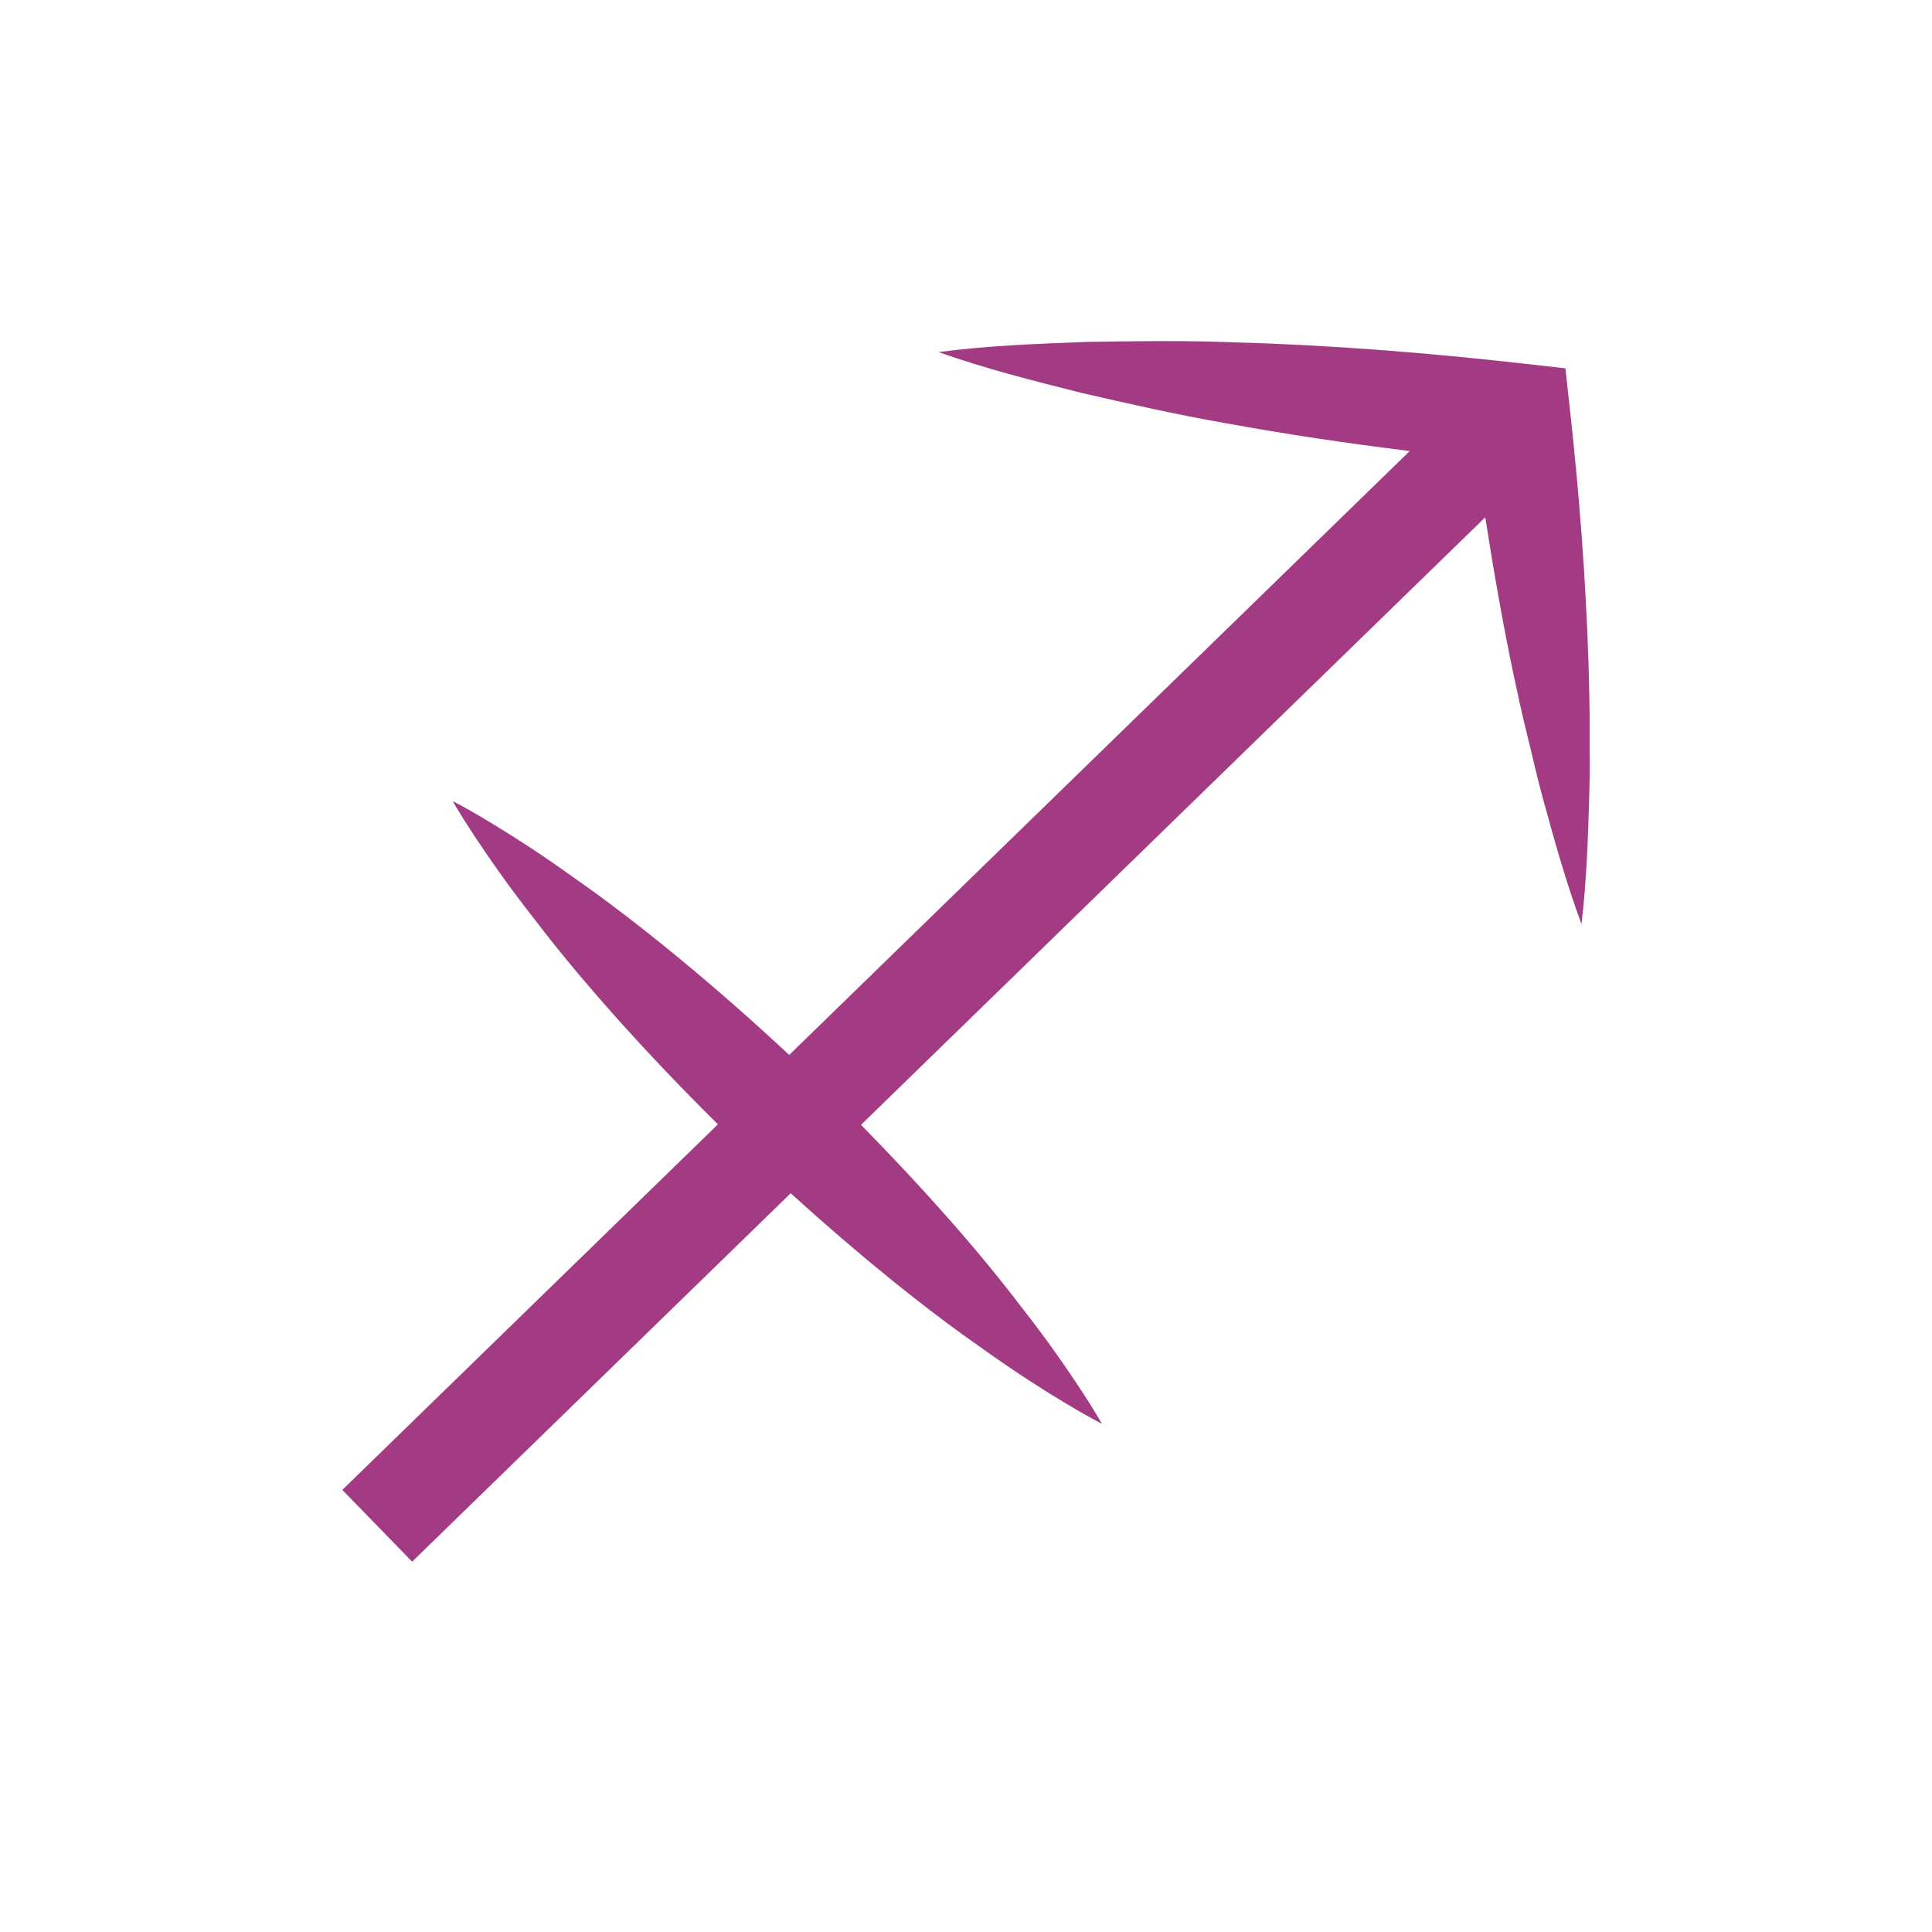 <?xml version="1.0" encoding="utf-8"?>
<!-- Generator: Adobe Illustrator 16.0.0, SVG Export Plug-In . SVG Version: 6.00 Build 0)  -->
<!DOCTYPE svg PUBLIC "-//W3C//DTD SVG 1.1//EN" "http://www.w3.org/Graphics/SVG/1.1/DTD/svg11.dtd">
<svg version="1.1" id="Layer_1" xmlns="http://www.w3.org/2000/svg" xmlns:xlink="http://www.w3.org/1999/xlink" x="0px" y="0px"
	 width="300px" height="300px" viewBox="0 0 300 300" enable-background="new 0 0 300 300" xml:space="preserve">
<g display="none">
	<g display="inline">
		<path fill="#2DB3EA" d="M77.328,87.236c4.028-2.228,8.058-4.444,12.091-6.662l5.49,16.12c2.504,7.536,5.289,14.969,7.932,22.456
			l3.06,8.66l8.082-5.116l16.929-10.72l16.779-10.944c8.372-5.537,16.786-11.003,25.136-16.573
			c5.047,11.703,10.037,23.427,15.372,35.01l4.314,9.371l7.59-6.335l16.355-13.642c5.482-4.505,10.796-9.223,16.201-13.832
			c9.279-7.896,18.42-15.962,27.533-24.066c2.605,6.603,5.244,13.199,7.893,19.791c3.55,8.605,7.182,17.185,10.977,25.709
			c-1.9-9.136-3.965-18.223-6.11-27.282c-2.233-9.027-4.406-18.081-6.761-27.069l-1.557-5.941l-5.423,3.828
			c-11.614,8.202-23.192,16.447-34.601,24.907c-5.706,4.227-11.5,8.338-17.131,12.663l-8.797,6.662
			c-4.763-11.85-9.705-23.629-14.537-35.446l-3.746-9.157l-8.508,5.482c-11.229,7.235-22.171,14.897-33.257,22.34l-16.551,11.282
			l-8.892,6.231c-1.805-4.407-3.62-8.809-5.537-13.172l-9.409-21.893l-2.894-6.728l-5.724,3.827
			c-5.852,3.916-11.585,8.022-17.384,12.025c-5.794,4.014-11.569,8.049-17.276,12.2c-11.484,8.186-22.846,16.567-34.029,25.239
			c12.748-6.144,25.32-12.576,37.767-19.205C64.965,93.997,71.155,90.633,77.328,87.236z"/>
		<path fill="#2DB3EA" d="M266.189,167.244l-1.557-5.936l-5.423,3.827c-11.614,8.196-23.192,16.44-34.601,24.905
			c-5.707,4.221-11.5,8.338-17.131,12.663l-8.797,6.657c-4.763-11.852-9.705-23.625-14.537-35.445l-3.746-9.157l-8.508,5.487
			c-11.229,7.236-22.172,14.891-33.258,22.339l-16.551,11.276l-8.892,6.236c-1.805-4.406-3.62-8.813-5.537-13.178l-9.409-21.885
			l-2.894-6.733l-5.724,3.833c-5.852,3.915-11.585,8.021-17.384,12.023c-5.794,4.009-11.569,8.049-17.276,12.193
			c-11.484,8.191-22.846,16.567-34.029,25.24c12.748-6.139,25.32-12.57,37.767-19.201c6.258-3.26,12.448-6.629,18.622-10.025
			c4.028-2.223,8.058-4.438,12.091-6.656l5.49,16.115c2.504,7.541,5.289,14.974,7.932,22.46l3.06,8.661l8.082-5.123l16.929-10.719
			l16.779-10.943c8.372-5.537,16.786-11.004,25.136-16.568c5.047,11.702,10.036,23.428,15.372,35.01l4.314,9.365l7.59-6.335
			l16.355-13.641c5.482-4.507,10.796-9.224,16.201-13.833c9.279-7.896,18.42-15.963,27.533-24.063
			c2.605,6.605,5.244,13.196,7.893,19.788c3.55,8.605,7.182,17.186,10.977,25.71c-1.9-9.137-3.965-18.218-6.11-27.276
			C270.717,185.285,268.544,176.238,266.189,167.244z"/>
	</g>
</g>
<path display="none" fill="#2DB3EA" d="M243.337,98.143c4.894-9.417,8.834-19.68,9.024-30.963c0.012-5.554-1.221-11.77-5.348-16.595
	c-4.021-4.875-10.045-7.519-15.8-8.577c-1.458-0.237-3.118-0.569-4.356-0.628l-1.981-0.175c-0.438-0.02-0.428-0.067-1.228-0.059
	l-1.272,0.048c-3.39,0.141-6.644,1.219-9.47,2.671c-5.67,2.962-9.887,7.319-13.569,11.688c-7.308,8.845-12.386,18.855-17.032,28.725
	c-9.207,19.804-15.652,40.756-21.449,61.431c-2.131,7.523-3.985,15.419-5.756,23.223c-2.086-8.759-4.334-17.925-6.773-26.234
	c-3.271-10.681-6.894-21.276-10.984-31.749c-4.093-10.469-8.656-20.829-14.349-30.755c-5.697-9.881-12.113-19.686-21.242-27.753
	c-4.608-3.91-10.027-7.463-16.291-9.183c-6.016-1.486-12.04-2.384-18.582-1.092c-3.224,0.698-6.382,2.125-9.084,4.141
	c-2.697,2.063-4.704,4.76-6.188,7.527c-2.894,5.633-3.775,11.559-3.95,17.265c-0.242,11.446,2.001,22.447,5.34,32.97
	c-0.833-5.453-1.25-10.945-1.349-16.401c-0.155-5.444,0.062-10.88,0.898-16.122c0.904-5.185,2.269-10.323,4.96-14.235
	c2.621-3.992,6.449-6.151,10.855-6.596c4.369-0.529,9.481,0.608,13.963,2.165c4.287,1.579,8.087,4.529,11.553,8.029
	c6.917,7.091,12.367,16.22,16.992,25.69c9.129,19.128,15.958,39.76,21.541,60.673c2.922,10.436,5.551,20.976,7.927,31.581
	c2.401,10.563,4.445,21.36,6.396,31.834l8.972,48.17l7.994-48.17c1.692-10.215,3.702-20.629,5.842-30.898
	c2.159-10.286,4.519-20.53,6.892-30.755c2.426-10.213,5.075-20.359,8.045-30.377c3.032-9.991,6.066-19.976,9.851-29.592
	c3.772-9.574,8.073-18.993,13.58-27.129c2.774-4,5.968-7.66,9.583-9.946c1.789-1.14,3.658-1.896,5.572-2.156l0.717-0.096
	c-0.143-0.059,0.533-0.025,0.76-0.042l1.993-0.025c1.424-0.065,2.387,0.104,3.563,0.149c4.668,0.372,9.159,1.9,12.291,4.972
	c3.219,3.023,4.92,7.705,5.551,12.645c0.607,4.977,0.19,10.21-0.658,15.368C246.428,87.975,245.127,93.134,243.337,98.143z"/>
<path display="none" fill="#2DB3EA" d="M214.419,146.164c8.786-0.954,16.106-2.129,21.229-3.035
	c5.127-0.907,8.053-1.613,8.053-1.613s-2.926-0.706-8.053-1.612c-5.123-0.906-12.442-2.082-21.229-3.035
	c-7.071-0.87-15.13-1.586-23.72-2.145l0.095-0.828l0.585-5.196c0.944-6.882,2.184-13.606,3.723-20.067
	c1.59-6.435,3.359-12.623,5.369-18.414c2.135-5.728,4.264-11.151,6.518-16.058c4.576-9.775,9.197-17.665,12.728-23.056
	c3.538-5.396,5.894-8.332,5.894-8.332s-3.289,1.871-8.295,6.213c-4.991,4.326-11.758,11.114-18.334,20.537
	c-1.635,2.351-3.226,4.885-4.938,7.484c-1.556,2.683-3.088,5.507-4.623,8.437c-2.93,5.918-5.808,12.315-8.067,19.204
	c-2.293,6.872-4.152,14.149-5.47,21.649l-0.864,5.665l-0.297,1.94c-8.066-0.306-16.39-0.475-24.72-0.48
	c-6.292,0.011-12.575,0.116-18.756,0.295l-0.269-1.755l-0.864-5.665c-1.313-7.5-3.179-14.777-5.464-21.649
	c-2.262-6.889-5.144-13.286-8.069-19.204c-1.533-2.93-3.072-5.754-4.621-8.437c-1.719-2.599-3.306-5.133-4.943-7.484
	c-6.572-9.423-13.338-16.21-18.334-20.537c-5.001-4.343-8.295-6.213-8.295-6.213s2.361,2.935,5.892,8.332
	c3.531,5.391,8.158,13.281,12.732,23.056c2.25,4.907,4.379,10.33,6.518,16.058c2.004,5.791,3.779,11.979,5.372,18.414
	c1.533,6.461,2.777,13.185,3.72,20.067l0.586,5.196l0.052,0.485c-10.85,0.595-20.979,1.444-29.674,2.508
	c-8.785,0.954-16.105,2.123-21.228,3.024c-5.122,0.901-8.052,1.602-8.052,1.602s2.93,0.701,8.052,1.603
	c5.123,0.901,12.443,2.071,21.228,3.025c8.89,1.085,19.282,1.955,30.413,2.545c0,0.348,0.026,0.722,0.02,1.064l-0.526,9.95
	c-0.438,3.437-0.874,6.86-1.308,10.261c-0.711,3.373-1.369,6.729-1.98,10.064c-0.848,3.306-1.691,6.566-2.52,9.776
	c-0.984,3.188-1.949,6.323-2.897,9.392c-0.996,3.066-2.125,6.029-3.141,8.947c-2.283,5.734-4.454,11.205-6.672,16.189
	c-2.271,4.953-4.369,9.533-6.372,13.538c-2.008,3.989-3.763,7.51-5.302,10.36c-3.046,5.724-4.911,8.996-4.911,8.996
	s2.945-2.355,7.515-7.1c2.282-2.371,5.028-5.296,7.895-8.88c2.946-3.536,6.124-7.651,9.281-12.373
	c3.23-4.675,6.492-9.929,9.558-15.722c1.472-2.93,3.062-5.907,4.543-9.037c1.418-3.156,2.767-6.43,4.126-9.775
	c1.165-3.438,2.345-6.925,3.541-10.456c0.955-3.62,1.882-7.309,2.773-11.04c0.647-3.789,1.285-7.626,1.834-11.494
	c0.347-3.938,0.517-7.994,0.733-12.005c5.875,0.163,11.188,0.253,17.164,0.263c8.015-0.005,17.749-0.168,23.146-0.453
	c0,0.01,0,0.021,0,0.031c0,4.058,1.043,8.173,1.39,12.164c0.555,3.868,1.521,7.705,2.168,11.494c0.891,3.731,1.979,7.42,2.94,11.04
	c1.196,3.531,2.46,7.021,3.62,10.456c1.359,3.348,2.744,6.619,4.167,9.775c1.481,3.13,3.094,6.107,4.565,9.037
	c3.065,5.793,6.34,11.047,9.563,15.722c3.161,4.722,6.346,8.837,9.291,12.373c2.862,3.584,5.616,6.509,7.897,8.88
	c4.565,4.743,7.512,7.1,7.512,7.1s-1.866-3.272-4.906-8.996c-1.539-2.852-3.301-6.371-5.309-10.36
	c-2.002-4.005-4.094-8.585-6.364-13.538c-2.226-4.984-4.396-10.455-6.671-16.189c-1.02-2.918-2.146-5.881-3.143-8.947
	c-0.947-3.067-1.919-6.203-2.902-9.392c-0.828-3.21-1.666-6.472-2.521-9.776c-0.612-3.336-1.271-6.691-1.978-10.064
	c-0.438-3.398-0.868-6.824-1.308-10.261l-0.53-9.95c-0.006-0.447,0.025-0.938,0.029-1.402
	C198.863,147.787,207.158,147.054,214.419,146.164z"/>
<path display="none" fill="#2DB3EA" d="M251.538,43.972c-2.112-0.141-5.255-0.151-9.205,0.536
	c-3.979,0.612-8.709,1.933-13.931,4.384c-1.367,0.635-2.696,1.272-3.881,1.978l-0.941,0.528l-0.237,0.134l-0.348,0.245l-0.524,0.364
	c-0.685,0.498-1.438,0.977-2.063,1.549c-2.683,2.191-5.062,4.816-7.222,7.631c-4.373,5.626-7.804,12.157-11.552,18.696
	c-3.757,6.514-7.415,13.334-11.95,19.424c-4.545,6.055-9.865,11.317-16.149,14.497c-3.039,1.574-6.808,2.667-9.925,3.106
	c-0.724,0.171-2.077,0.22-3.088,0.336l-0.818,0.075c0,0-0.063,0.005-0.128,0.012l-0.349,0.008l-1.496,0.037
	c-1.998,0.109-3.967,0.074-5.938,0.042c-7.862-0.3-15.404-2.117-22.049-5.609c-6.717-3.358-12.641-8.308-17.709-14.048
	c-5.044-5.757-9.612-11.979-13.719-18.212c-4.142-6.233-8.028-12.261-12.452-17.746c-4.421-5.559-9.646-9.659-14.606-12.437
	c-4.964-2.836-9.765-4.189-13.669-4.925c-3.929-0.746-7.061-0.662-9.148-0.572c-2.094,0.119-3.18,0.344-3.18,0.344
	s4.561,0.168,11.52,3.029c3.465,1.4,7.414,3.638,11.344,6.793c3.931,3.172,7.639,7.493,10.844,12.692
	c3.247,5.252,6.154,11.837,9.84,18.515c3.661,6.714,7.597,14.039,13.111,20.958c5.118,6.494,11.57,12.804,19.459,17.536
	c-23.928,10.92-40.628,35.013-40.628,62.981c0,38.188,31.063,69.25,69.248,69.25c38.186,0,69.25-31.062,69.25-69.25
	c0-26.438-14.905-49.446-36.747-61.107c8.052-4.781,14.128-11.615,18.506-18.426c4.856-7.48,8.392-14.94,11.405-21.915
	c3.01-6.965,5.895-13.292,8.854-18.648c1.502-2.657,3.117-4.987,4.857-6.873c0.411-0.516,0.888-0.888,1.324-1.326l0.33-0.317
	c0.017-0.025,0.203-0.171,0.076-0.097l0.213-0.171l0.832-0.684c1.136-0.942,2.138-1.794,3.088-2.501
	c3.967-3.083,8.007-5.21,11.383-6.796c6.859-3.076,11.371-3.673,11.371-3.673S253.648,44.096,251.538,43.972z M204.021,186.854
	c0,29.793-24.235,54.022-54.023,54.022c-29.787,0-54.02-24.229-54.02-54.022c0-29.783,24.232-54.019,54.02-54.019
	C179.785,132.835,204.021,157.068,204.021,186.854z"/>
<path display="none" fill="#2DB3EA" d="M231.786,232.368c-5.281-2.14-11.087-4.261-17.359-6.045
	c-5.144-1.535-10.62-2.981-16.272-4.229V77.902c5.652-1.247,11.13-2.693,16.272-4.224c6.272-1.785,12.078-3.911,17.359-6.049
	c10.589-4.162,18.967-8.695,24.62-12.146c5.669-3.447,8.594-5.894,8.594-5.894s-14.715,3.487-36.314,6.891
	c-10.834,1.63-23.367,3.408-36.838,4.583c-6.695,0.644-13.73,1.185-20.625,1.571c-6.617,0.417-14.88,0.784-21.458,0.797
	c-7.1,0.216-14.209-0.041-21.215-0.247c-3.511-0.192-6.988-0.382-10.426-0.57c-3.443-0.279-6.842-0.555-10.187-0.826
	c-6.68-0.723-13.18-1.326-19.333-2.172c-6.167-0.951-11.993-1.846-17.371-2.677c-10.765-1.895-19.818-3.69-26.182-5.077
	C38.655,50.415,35,49.588,35,49.588s2.919,2.457,8.542,5.963c2.82,1.729,6.278,3.827,10.392,5.911
	C58.04,63.578,62.736,65.87,68.011,68c5.268,2.167,11.054,4.361,17.318,6.242c5.904,1.774,12.195,3.5,18.776,4.892v141.732
	c-6.581,1.39-12.872,3.116-18.776,4.891c-6.264,1.882-12.05,4.073-17.318,6.242c-5.275,2.131-9.972,4.422-14.078,6.537
	c-4.114,2.083-7.571,4.181-10.392,5.909c-5.622,3.507-8.542,5.968-8.542,5.968s3.655-0.83,10.05-2.274
	c6.364-1.389,15.417-3.185,26.182-5.078c5.378-0.828,11.205-1.727,17.371-2.674c6.153-0.851,12.654-1.453,19.333-2.176
	c3.345-0.271,6.743-0.544,10.187-0.822c3.438-0.189,6.915-0.381,10.426-0.574c7.006-0.203,14.115-0.463,21.215-0.246
	c6.578,0.014,14.84,0.38,21.458,0.798c6.895,0.388,13.93,0.928,20.625,1.569c13.471,1.176,26.004,2.957,36.838,4.582
	c21.601,3.405,36.314,6.896,36.314,6.896s-2.925-2.449-8.594-5.896C250.753,241.064,242.375,236.531,231.786,232.368z
	 M150.065,216.424c-8.699-0.135-17.357,0.354-25.807,1.273V82.301c8.45,0.92,17.108,1.411,25.807,1.272
	c8.201-0.18,14.742-0.505,22.621-1.443c1.815-0.176,3.543-0.462,5.313-0.692v137.121c-1.771-0.229-3.498-0.512-5.313-0.688
	C164.807,216.932,158.266,216.604,150.065,216.424z"/>
<g display="none">
	<path display="inline" fill="#2DB3EA" d="M80.979,178.672c27.405,0,49.7-22.294,49.7-49.7c0-19.023-10.751-35.563-26.487-43.916
		c1.291-0.066,2.542-0.171,3.854-0.219c6.652-0.368,13.585-0.401,20.623-0.418c7.114,0.061,14.088,0.212,21.389,0.495
		c3.725,0.138,7.229,0.263,10.758,0.525c3.547,0.232,7.099,0.301,10.59,0.658c7.012,0.482,13.881,1.2,20.546,1.898
		c3.317,0.416,6.584,0.824,9.784,1.225c3.174,0.528,6.313,0.909,9.363,1.337c6.078,0.965,11.784,2.098,17.103,3.067
		c10.569,2.146,19.348,4.392,25.519,6.106c6.145,1.755,9.67,2.983,9.67,2.983s-2.766-2.539-8.283-6.045
		c-2.734-1.799-6.17-3.794-10.221-5.869c-4.033-2.148-8.728-4.226-13.934-6.349c-5.189-2.156-10.973-4.029-17.133-5.91
		c-3.098-0.852-6.271-1.791-9.559-2.603c-3.298-0.717-6.676-1.449-10.104-2.197c-6.896-1.283-14.075-2.35-21.398-3.1
		c-7.229-0.661-14.979-1.171-22.192-1.273c-7.309-0.204-14.956-0.066-22.226,0.235c-7.339,0.388-14.563,0.957-21.547,1.957
		c-6.977,0.98-13.695,2.322-20.014,3.96c-4.59,1.174-8.829,2.692-12.878,4.315c-24.056,3.455-42.619,24.14-42.619,49.136
		C31.282,156.378,53.576,178.672,80.979,178.672z M115.002,128.972c0,18.76-15.262,34.022-34.022,34.022
		c-18.758,0-34.02-15.262-34.02-34.022c0-18.76,15.262-34.022,34.02-34.022C99.74,94.949,115.002,110.211,115.002,128.972z"/>
	<path display="inline" fill="#2DB3EA" d="M268.718,171.032c0-27.406-22.297-49.701-49.696-49.701
		c-27.406,0-49.703,22.295-49.703,49.701c0,19.22,10.988,35.893,26.992,44.155c-6.451,0.334-13.151,0.377-19.965,0.397
		c-7.115-0.063-14.089-0.215-21.39-0.498c-3.724-0.138-7.229-0.263-10.758-0.524c-3.547-0.229-7.099-0.299-10.589-0.658
		c-7.013-0.482-13.882-1.199-20.544-1.898c-3.323-0.416-6.589-0.824-9.786-1.227c-3.175-0.527-6.313-0.907-9.365-1.334
		c-6.075-0.967-11.781-2.101-17.099-3.069c-10.575-2.146-19.353-4.392-25.521-6.106c-6.145-1.754-9.666-2.979-9.666-2.979
		s2.764,2.536,8.278,6.042c2.738,1.799,6.17,3.795,10.228,5.869c4.026,2.147,8.727,4.226,13.927,6.349
		c5.193,2.159,10.976,4.026,17.135,5.91c3.096,0.852,6.272,1.791,9.557,2.604c3.299,0.72,6.673,1.453,10.103,2.199
		c6.897,1.285,14.075,2.348,21.401,3.098c7.231,0.658,14.979,1.168,22.194,1.271c7.309,0.204,14.953,0.071,22.221-0.229
		c7.344-0.394,14.564-0.959,21.547-1.954c6.981-0.979,13.697-2.327,20.016-3.966c6.318-1.617,12.178-3.781,17.435-6.149
		c1.979-0.888,3.813-1.881,5.573-2.911C257.506,207.244,268.718,190.439,268.718,171.032z M184.995,171.032
		c0-18.761,15.265-34.022,34.024-34.022c18.756,0,34.021,15.262,34.021,34.022c0,18.758-15.265,34.02-34.021,34.02
		C200.26,205.052,184.995,189.79,184.995,171.032z"/>
</g>
<path display="none" fill="#2DB3EA" d="M224.372,234.094c-2.286,1.779-5.798,4.223-10.453,6.78
	c-4.632,2.392-10.784,5.192-17.517,4.86c-3.369-0.055-6.56-1.445-9.467-3.418c-0.688-0.576-1.306-1.301-1.986-1.908
	c-0.664-0.649-1.396-1.207-1.903-2.102c-0.563-0.813-1.134-1.628-1.71-2.453c-0.207-0.316-0.766-1.019-0.691-1.021l-0.76-1.566
	c-3.042-6.697-1.318-16.371,1.958-25.832c3.323-9.601,8.269-19.49,13.37-29.838c5.105-10.354,10.881-20.978,15.85-32.454
	c4.875-11.484,9.854-23.564,10.945-37.689c0.139-3.523,0.139-7.231-0.628-10.856l-0.812-4.574c-0.346-1.604-0.963-3.457-1.451-5.164
	c-0.922-3.608-2.488-6.588-3.848-9.768c-1.654-3.005-3.269-6.065-5.343-8.787c-3.862-5.68-9.015-10.305-14.456-14.255
	c-5.646-3.731-11.816-6.537-18.287-8.095c-12.992-3.007-26.884-0.023-36.456,7.15c-1.194,0.887-2.381,1.768-3.558,2.643
	l-0.438,0.328l-0.11,0.083l-0.41,0.364l-0.17,0.175l-0.689,0.699l-1.364,1.392c-1.801,1.899-3.64,3.432-5.293,6.067
	c-1.626,2.396-3.442,4.668-4.385,7.144c-1.083,2.438-2.357,4.724-2.892,7.229c-3.038,9.74-2.579,19.038-1.236,26.723
	c1.307,7.764,3.863,14.071,6.024,19.122c0.532,1.249,1.074,2.411,1.606,3.494c-4.641-1.678-9.621-2.636-14.833-2.636
	c-24.191,0-43.87,19.679-43.87,43.866c0,24.186,19.679,43.865,43.87,43.865c24.186,0,43.866-19.68,43.866-43.865
	c0-17.945-10.846-33.39-26.317-40.174c-0.543-1.665-1.106-3.462-1.675-5.503c-1.39-5.166-2.881-11.528-3.293-18.819
	c-0.383-7.252,0.295-15.495,3.514-23.345c0.602-2.049,1.895-3.818,2.938-5.722c0.959-2.025,2.505-3.445,3.795-5.121
	c1.074-1.626,3.221-3.351,5.123-5.067l1.457-1.299l0.733-0.652l0.089-0.081c-0.087,0.078-0.17,0.154-0.131,0.122l0.095-0.058
	l0.371-0.233l2.963-1.887c7.945-5.12,18.057-6.33,27.676-3.901c4.807,1.387,9.42,3.715,13.659,6.745
	c1.031,0.79,1.995,1.7,3.005,2.535c1.036,0.804,1.978,1.728,2.834,2.749c0.895,0.979,1.854,1.899,2.715,2.913l2.388,3.226
	c1.608,2.139,2.812,4.59,4.106,6.95c0.99,2.496,2.295,5.019,2.823,7.446c0.337,1.265,0.774,2.336,1.075,3.754l0.746,4.585
	c0.529,2.449,0.438,5.011,0.346,7.667c-0.599,10.752-4.824,22.228-9.374,33.141c-4.682,10.968-9.683,21.841-14.53,32.505
	c-4.861,10.65-9.23,21.306-12.209,32.101c-1.442,5.396-2.591,10.866-2.687,16.452c-0.011,2.807,0.17,5.604,0.735,8.359
	c0.401,1.41,0.541,2.674,1.187,4.14c0.562,1.382,1.17,2.981,1.772,3.812c2.767,4.559,6.276,8.106,10.379,10.844
	c4.355,2.36,9.058,3.567,13.314,3.152c2.115-0.072,4.074-0.631,5.938-1.037c1.77-0.678,3.563-1.139,5.06-1.996
	c3.106-1.502,5.726-3.188,7.95-4.855c4.493-3.297,7.471-6.452,9.477-8.581c1.973-2.177,2.922-3.406,2.922-3.406
	S226.662,232.307,224.372,234.094z M112.98,199.502c-16.384,0-29.713-13.329-29.713-29.708c0-16.38,13.329-29.708,29.713-29.708
	c16.379,0,29.708,13.328,29.708,29.708C142.688,186.173,129.359,199.502,112.98,199.502z"/>
<path display="none" fill="#2DB3EA" d="M233.023,127.416c-0.514-4.652-1.199-9.333-2.521-13.899
	c-1.178-4.587-2.91-9.069-5.003-13.369c-2.104-4.302-4.63-8.427-7.661-12.204c-1.493-1.903-3.147-3.692-4.877-5.435
	c-1.868-1.764-3.405-3.251-6.012-5.066l-6.979-4.865l-3.387,7.859c-1.555,3.618-2.93,7.044-4.283,10.587
	c-1.35,3.517-2.625,7.058-3.867,10.61c-2.509,7.1-4.588,14.354-6.465,21.672c-1.873,7.319-3.479,14.732-4.605,22.284
	c-0.112,0.687-0.174,1.387-0.266,2.079c-0.08-1.735-0.17-3.471-0.234-5.206l-1.229-43.154c-0.234-7.227-0.51-14.467-1.052-21.777
	c-0.649-7.374-1.13-14.553-3.892-22.618c-0.846-2.027-1.662-4.274-4.32-6.668c-1.299-1.163-3.54-2.217-5.723-2.221
	c-2.19-0.042-3.924,0.628-5.207,1.303c-0.668,0.355-1.211,0.696-1.789,1.104c-0.664,0.479-1.033,0.787-1.346,1.042
	c-1.052,0.943-1.771,1.637-2.528,2.508c-1.471,1.67-2.705,3.4-3.755,5.145c-4.195,7-6.582,14.168-8.74,21.326
	c-1.425,4.886-2.574,9.791-3.62,14.7c-0.187-1.827-0.351-3.65-0.565-5.481c-0.808-6.794-1.766-13.593-3.373-20.553
	c-0.832-3.494-1.766-7.002-3.405-10.779c-0.883-1.903-1.812-3.879-3.797-6.122c-0.995-1.09-2.378-2.34-4.47-3.213
	c-2.06-0.923-4.835-1.009-6.853-0.407c-0.533,0.136-1.177,0.383-1.738,0.626l-0.897,0.453c-0.645,0.393-1.327,0.808-1.896,1.243
	c-1.125,0.876-2.037,1.789-2.84,2.707c-1.537,1.822-2.621,3.618-3.597,5.388c-1.84,3.522-3.12,6.958-4.227,10.372
	c-2.182,6.817-3.634,13.556-4.905,20.294c-0.85,4.622-1.56,9.237-2.219,13.852l-0.164-5.236c-0.149-3.424-0.093-6.761-0.435-10.279
	c-0.103-1.74-0.266-3.475-0.607-5.197c-0.238-1.73-0.593-3.438-1.103-5.119c-0.827-3.398-2.308-6.628-4.064-9.635
	c-3.62-5.927-9.282-10.797-15.957-12.416c3.247,1.044,6.143,2.943,8.581,5.236c2.424,2.31,4.465,5.003,5.918,7.995
	c1.439,2.989,2.537,6.133,3.153,9.394c0.383,1.612,0.621,3.251,0.743,4.914c0.229,1.642,0.28,3.303,0.275,4.97
	c0.126,3.279-0.135,6.759-0.191,10.141l-0.308,10.213L84.1,126.946c-0.406,13.619-0.874,27.238-1.121,40.854l-0.332,15.744
	c-0.29,8.595,0.112,17.087,0.065,26.653h0.631v-1.541l8.969,0.094c1.214-26.532,2.826-53.18,5.895-79.508
	c1.5-13.161,3.139-26.289,5.745-39.079c1.322-6.369,2.761-12.694,4.77-18.575c1.004-2.924,2.116-5.741,3.419-8.118
	c0.453-0.783,0.892-1.469,1.345-2.088c0.079,0.168,0.149,0.332,0.224,0.504c1.018,2.366,1.845,5.337,2.527,8.345
	c1.369,6.08,2.256,12.542,2.98,19.021c1.415,13.002,2.135,27.104,2.621,40.349c0.841,26.495,0.719,51.896,0.191,80.596h-0.42
	c0,0,0-1.662,0-1.625l14.35,0.262c0-0.037,0-0.075,0-0.107l0,0c0-14.187,1.046-28.555,1.785-42.807
	c0.78-14.271,1.976-28.522,3.592-42.659c1.625-14.119,3.849-28.197,7.24-41.671c1.747-6.666,3.877-13.338,6.951-18.804
	c1.457-2.567,3.119-4.657,4.652-5.746c0.279,0.435,0.62,1.04,0.872,1.693c2.191,5.507,3.106,12.841,4.022,19.736
	c0.854,7.023,1.466,14.158,2.035,21.31c1.141,14.315,2.004,28.73,3.537,43.117c1.494,14.381,3.283,28.792,6.386,42.993
	c1.532,6.808,3.315,13.604,5.918,20.114c0.463,1.546,0.962,3.078,1.467,4.604c-1.177,0.953-2.354,1.896-3.556,2.826
	c-3.367,2.5-6.781,5.014-10.379,7.265c-3.56,2.321-7.269,4.399-11.01,6.479c-3.761,2.022-7.591,3.966-11.51,5.735
	c-3.91,1.789-7.861,3.561-11.954,4.979c8.576-1.396,16.989-3.834,25.216-6.855c4.102-1.547,8.142-3.279,12.111-5.199
	c3.979-1.888,7.895-3.977,11.691-6.277c0.695-0.439,1.383-0.896,2.078-1.346c4.479,12.322,9.727,24.305,15.935,35.762
	c-2.284-7.043-4.271-14.166-6.235-21.263c-0.758-2.878-1.505-5.755-2.232-8.633c0.229,0.206,0.414,0.458,0.658,0.653
	c-0.267-0.256-0.459-0.564-0.705-0.83c-0.78-3.069-1.49-6.147-2.178-9.23c1.242-0.883,2.5-1.747,3.69-2.709
	c3.681-2.579,6.88-5.788,10.258-8.811c1.616-1.584,3.041-3.372,4.573-5.055c1.488-1.729,3.087-3.373,4.324-5.314
	c2.654-3.747,5.373-7.479,7.344-11.692c1.02-2.077,2.303-4.05,3.088-6.235l2.32-6.582c0.412-1.217,0.716-1.942,1.205-3.563
	l0.738-3.153l1.473-6.308c0.453-2.165,0.715-4.608,1.068-6.907c0.342-2.335,0.691-4.68,0.725-6.979
	c0.099-2.314,0.253-4.627,0.289-6.948L233.023,127.416z M219.688,140.733c0.076,2.029-0.158,3.968-0.358,5.918
	c-0.226,1.976-0.285,3.854-0.621,5.933l-1.21,6.364l-0.607,3.181l-0.813,2.594l-1.737,5.719c-0.542,1.926-1.552,3.673-2.299,5.531
	c-1.42,3.771-3.592,7.176-5.688,10.646c-0.949,1.798-2.285,3.349-3.508,4.979c-1.271,1.598-2.421,3.299-3.783,4.83
	c-2.836,2.971-5.42,6.23-8.604,8.926c-0.019,0.016-0.033,0.028-0.052,0.043c-1.022-5.172-1.963-10.342-2.602-15.521
	c-0.49-3.578-0.781-7.152-1.006-10.702c-0.236-3.62-0.345-6.733-0.224-10.446c0.098-1.735,0.163-3.932,0.284-5.287l0.646-5.258
	c0.537-3.506,1.093-7.007,1.854-10.504c1.345-7.004,3.162-13.971,5.244-20.873c2.064-6.906,4.453-13.73,6.871-20.548
	c1.243-3.396,2.52-6.782,3.858-10.136c0.065-0.168,0.142-0.336,0.206-0.504c0.354,0.427,0.752,0.806,1.088,1.25
	c2.359,2.968,4.466,6.189,6.182,9.632c1.724,3.431,3.189,7.032,4.203,10.79c1.145,3.718,1.756,7.614,2.252,11.52l0.447,5.927
	L219.688,140.733z"/>
<g display="none">
	<path display="inline" fill="#2DB3EA" d="M254.614,227.77c-6.257-0.963-15.196-2.218-25.927-3.227
		c-10.731-1.137-23.248-1.982-36.662-2.695c-13.412-0.632-27.719-0.943-42.024-0.969c-14.307,0.028-28.615,0.36-42.025,0.998
		c-13.413,0.71-25.932,1.559-36.661,2.688c-10.731,1.017-19.672,2.26-25.932,3.218c-6.258,0.957-9.835,1.702-9.835,1.702
		s3.577,0.746,9.835,1.703c6.26,0.959,15.2,2.201,25.932,3.215c10.729,1.134,23.248,1.973,36.661,2.689
		c13.41,0.633,27.719,0.969,42.025,0.991c14.306-0.017,28.612-0.336,42.024-0.969c13.414-0.712,25.931-1.552,36.662-2.688
		c10.729-1.015,19.67-2.27,25.926-3.232c6.265-0.959,9.839-1.709,9.839-1.709S260.878,228.734,254.614,227.77z"/>
	<path display="inline" fill="#2DB3EA" d="M118.042,177.544l9.226-11.476h-2.612c-15.883-11.473-26.639-26.708-26.639-46.242
		c0-28.907,23.523-52.749,52.434-52.749c28.912,0,52.432,23.355,52.432,52.261c0,19.271-10.488,35.186-26.012,44.301l10.938,13.904
		h70.619l-59.275-13.575c11.195-11.952,18.111-27.562,18.111-45.19c0-36.844-29.972-66.608-66.813-66.608
		c-36.837,0-66.812,30.066-66.812,66.909c0,17.63,6.915,32.884,18.11,44.839l-66.203,13.625L118.042,177.544L118.042,177.544z"/>
</g>
<path display="none" fill="#2DB3EA" d="M238.286,230.496l-7.56-11.684l-2.338-3.612l-0.123,4.381l-0.273,9.869
	c-7.563,0.565-15.189,0.917-22.733,0.856c-4.001-0.06-8.011-0.219-11.834-0.748c-1-0.104-1.827-0.298-2.647-0.465
	c-0.68-0.064-2.062-0.607-2.604-0.755c-1.545-0.708-3.005-1.594-4.311-2.754c-5.243-4.75-8.157-12.229-10.313-19.651
	c-2.095-7.535-3.362-15.418-4.274-23.346c-1.789-15.893-2.114-32.045-2.392-48.218c-0.243-16.19-0.038-32.407-0.477-48.852
	c-0.312-8.279-0.488-16.422-2.415-25.378c-0.559-2.279-1.156-4.631-2.818-7.49c-1.023-1.453-2.206-3.248-5.078-4.485
	c-2.959-1.188-5.946-0.512-7.805,0.337c-0.828,0.416-2.087,1.188-2.466,1.499l-0.604,0.465l-0.302,0.234l-0.452,0.378l-0.172,0.178
	c-0.933,0.941-1.892,1.899-2.755,2.881c-1.505,1.968-2.911,3.982-3.972,6.001c-4.437,8.083-6.733,16.226-8.909,24.364
	c-0.711,2.795-1.292,5.591-1.896,8.385c-0.139-1.333-0.256-2.667-0.408-4.001c-0.794-6.64-1.788-13.275-3.387-20.062
	c-0.836-3.408-1.742-6.814-3.377-10.486c-0.851-1.84-1.755-3.745-3.669-5.891c-1.716-2.018-5.953-5.027-11.338-3.271
	c-0.605,0.197-0.493,0.191-0.774,0.297l-0.28,0.119l-0.142,0.059l-0.071,0.031c-1.198,0.558-0.394,0.197-0.689,0.338l-1.709,1.197
	c-0.547,0.416-1.136,0.85-1.609,1.283l-1.146,1.306c-1.669,1.79-2.485,3.484-3.577,5.229c-1.709,3.407-3.072,6.772-4.103,10.087
	c-2.13,6.649-3.568,13.226-4.824,19.807c-0.998,5.362-1.802,10.723-2.521,16.08l-0.212-7.714c-0.141-3.347-0.073-6.617-0.397-10.047
	c-0.094-1.699-0.247-3.388-0.578-5.069c-0.227-1.689-0.57-3.357-1.06-5c-0.84-3.307-2.251-6.462-3.955-9.398
	c-3.507-5.796-9.015-10.572-15.534-12.181c3.181,1.01,6.02,2.855,8.414,5.088c2.387,2.252,4.396,4.886,5.834,7.81
	c1.416,2.923,2.526,6.001,3.099,9.202c0.38,1.581,0.619,3.183,0.745,4.809c0.228,1.608,0.285,3.238,0.282,4.868
	c0.139,3.215-0.108,6.612-0.154,9.924l-0.273,9.983l-0.551,19.972l-1.078,39.946l-0.311,16.076
	c-0.249,8.088-1.411,15.451-1.459,24.802h-0.977v-0.935l9.669,0.086c0.602-12.957,1.951-25.986,2.885-38.951
	c0.975-12.979,2.411-25.926,3.914-38.81c1.546-12.865,3.493-25.688,5.991-38.215c1.297-6.234,2.846-12.417,4.807-18.181
	c0.95-2.913,2.165-5.581,3.409-8.005c0.558-0.809,1.113-1.791,1.645-2.426c0.146,0.292,0.298,0.607,0.432,0.932
	c0.998,2.315,1.787,5.256,2.443,8.202c1.313,5.959,2.123,12.289,2.828,18.628c1.392,12.709,2.1,26.219,2.578,39.166
	c0.936,25.906,1.354,50.449,0.907,78.509h0.581c0,0,0-1.056,0-1.019l14.028,0.26c0-0.035,0,0.759,0,0.759h-0.623
	c0.229-18.705,0.616-32.667,1.7-48.728c1.085-16.085,2.521-32.339,4.803-48.154c1.153-7.906,2.448-15.866,4.255-23.506
	c1.844-7.563,3.959-15.286,7.288-21.519c0.799-1.608,1.713-2.946,2.621-4.243l0.667-0.753c0.191,0.566,0.371,1.16,0.521,1.795
	c1.612,6.928,2.17,15.116,2.667,23.043c1.762,32.138,1.174,64.988,6.109,97.667c1.279,8.166,2.905,16.33,5.494,24.369
	c2.645,7.918,6.211,16.203,13.434,22.178c1.82,1.445,3.922,2.588,6.132,3.424c1.415,0.381,1.944,0.599,3.288,0.795
	c1.174,0.201,2.348,0.376,3.376,0.426c4.259,0.352,8.393,0.273,12.512,0.109c8.233-0.394,16.345-1.226,24.472-2.315l1.514-0.205
	l-0.038-1.452l-0.198-7.181l5.387,7.29l-6.632,14.49l-0.219-6.023l-0.271,7.146l-0.041,1.109l0.547-0.986l8.496-15.432l0.246-0.451
	L238.286,230.496z M108.915,61.205c0.126-0.055,0.22-0.091,0.105-0.022C108.979,61.201,108.956,61.191,108.915,61.205z
	 M150.875,59.059C150.784,58.981,150.813,58.986,150.875,59.059L150.875,59.059z M153.486,59.579
	C153.645,59.475,153.477,59.657,153.486,59.579L153.486,59.579z"/>
<path fill="#A33B84" d="M246.834,113.18c0.023-3.357-0.078-6.698-0.163-10.04c-0.43-13.36-1.463-26.645-2.926-39.878l-0.669-6.07
	l-6.196-0.699c-15.046-1.696-30.138-2.921-45.315-3.337c-7.576-0.293-15.201-0.188-22.826-0.065c-7.639,0.294-15.279,0.557-23,1.58
	c7.335,2.613,14.752,4.455,22.169,6.333c7.427,1.706,14.863,3.396,22.335,4.693c9.522,1.751,19.077,3.154,28.661,4.339
	l-96.354,93.772C110.988,153.031,99,143.17,89.129,136.3c-5.356-3.872-10.075-6.839-13.426-8.854
	c-3.356-2.021-5.396-3.043-5.396-3.043s1.109,1.995,3.265,5.26c2.157,3.271,5.316,7.857,9.406,13.052
	c7.194,9.471,17.396,20.887,28.498,31.874L53.154,231.35l10.844,11.146l58.781-57.207c10.303,9.361,20.718,17.814,29.475,23.906
	c5.362,3.867,10.08,6.828,13.439,8.846c3.356,2.014,5.402,3.035,5.402,3.035s-1.107-2.004-3.26-5.27
	c-2.156-3.275-5.307-7.867-9.4-13.063c-6.365-8.388-15.107-18.295-24.742-28.076l96.938-94.345
	c1.267,8.095,2.664,16.176,4.345,24.22c0.703,3.266,1.396,6.536,2.217,9.792c0.814,3.255,1.514,6.52,2.42,9.765
	c1.777,6.49,3.584,12.98,5.964,19.4c0.796-6.8,1.022-13.533,1.211-20.261C246.898,119.872,246.813,116.531,246.834,113.18z"/>
</svg>
